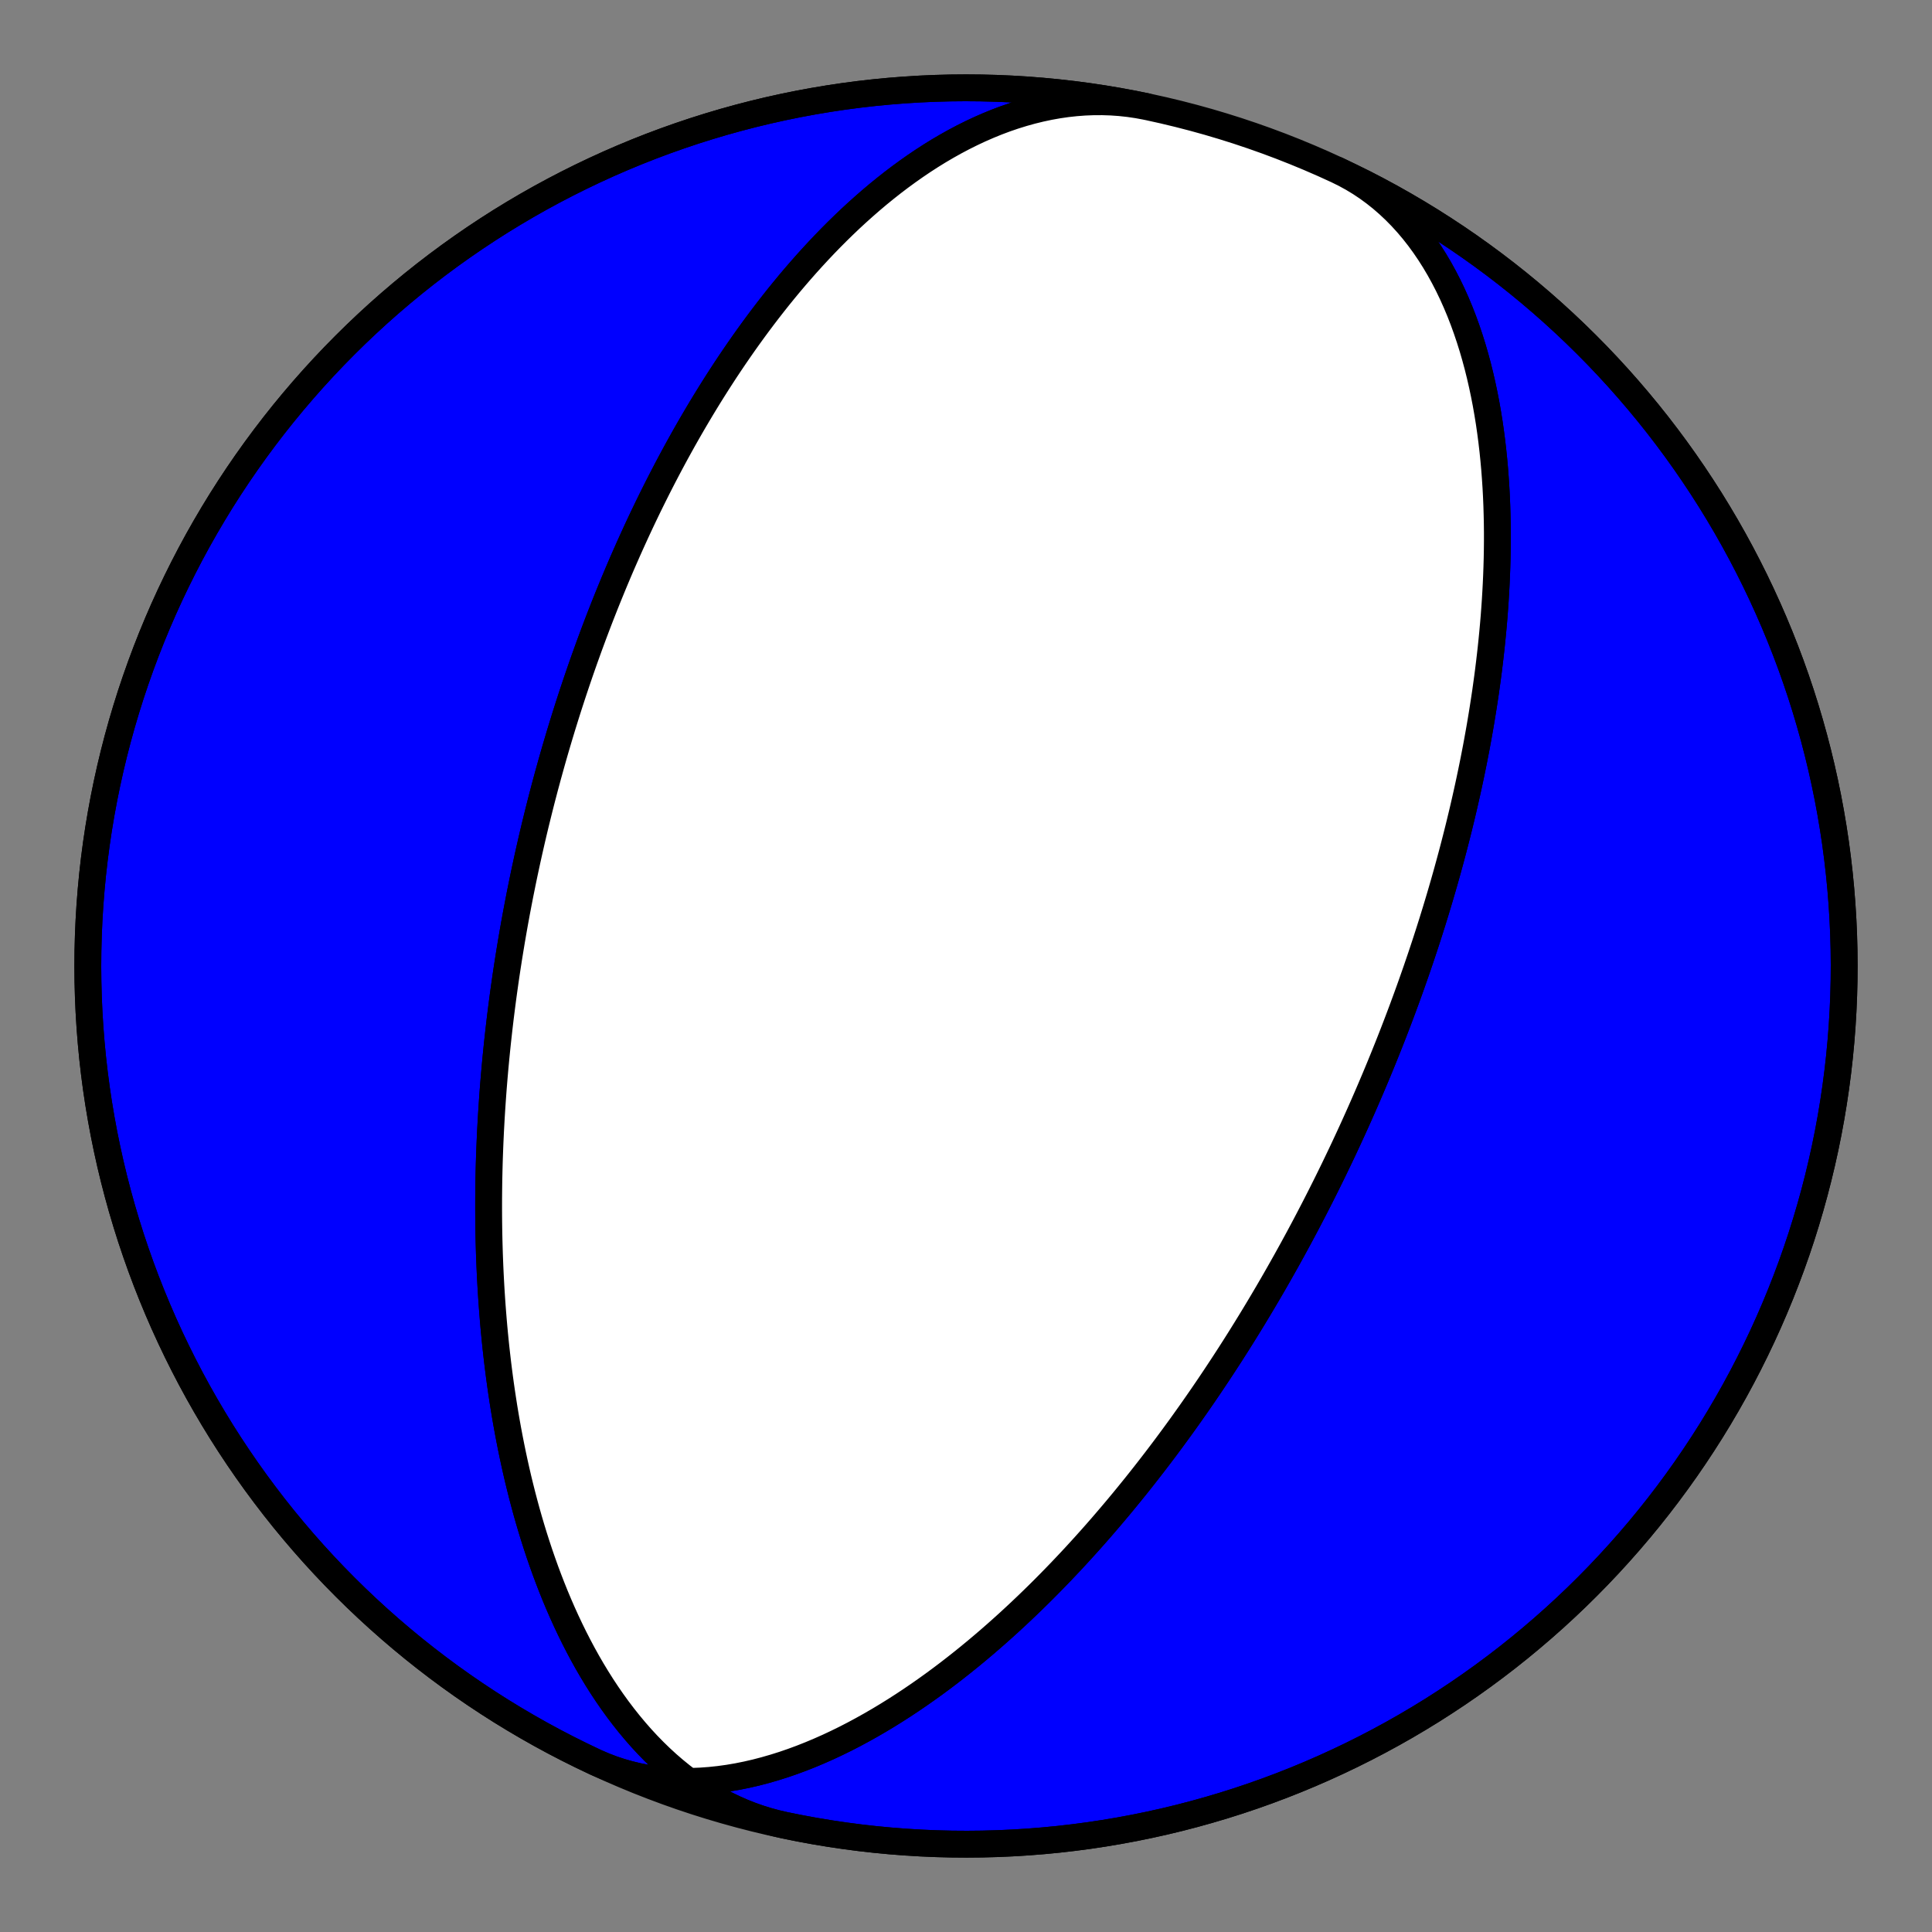 <?xml version="1.0" encoding="utf-8" standalone="no"?>
<!DOCTYPE svg PUBLIC "-//W3C//DTD SVG 1.1//EN"
  "http://www.w3.org/Graphics/SVG/1.1/DTD/svg11.dtd">
<!-- Created with matplotlib (https://matplotlib.org/) -->
<svg height="144pt" version="1.1" viewBox="0 0 144 144" width="144pt" xmlns="http://www.w3.org/2000/svg" xmlns:xlink="http://www.w3.org/1999/xlink">
 <rect x="0" y="0" width="144" height="144" fill="#808080" stroke="none"/>
 <defs>
  <style type="text/css">*{stroke-linecap:butt;stroke-linejoin:round;}</style>
 </defs>
 <g id="figure_1">
  <g id="patch_1">
   <path d="M 0 144 
L 144 144 
L 144 0 
L 0 0 
z
" style="fill:none;"/>
  </g>
  <g id="axes_1">
   <g id="PatchCollection_1">
    <path clip-path="url(#pca36469186)" d="M 99.662 12.678 
L 100.249 12.968 
L 100.824 13.283 
L 101.385 13.623 
L 101.932 13.988 
L 102.464 14.378 
L 102.982 14.79 
L 103.484 15.226 
L 103.971 15.683 
L 104.442 16.162 
L 104.897 16.661 
L 105.335 17.179 
L 105.757 17.716 
L 106.162 18.27 
L 106.55 18.84 
L 106.922 19.426 
L 107.278 20.027 
L 107.616 20.641 
L 107.939 21.267 
L 108.245 21.904 
L 108.535 22.552 
L 108.81 23.209 
L 109.069 23.874 
L 109.312 24.547 
L 109.541 25.226 
L 109.756 25.911 
L 109.956 26.6 
L 110.143 27.293 
L 110.316 27.989 
L 110.476 28.687 
L 110.624 29.387 
L 110.76 30.087 
L 110.883 30.788 
L 110.996 31.488 
L 111.097 32.187 
L 111.188 32.885 
L 111.269 33.581 
L 111.34 34.274 
L 111.402 34.964 
L 111.454 35.65 
L 111.499 36.333 
L 111.535 37.012 
L 111.563 37.686 
L 111.583 38.356 
L 111.597 39.021 
L 111.604 39.681 
L 111.604 40.335 
L 111.598 40.984 
L 111.586 41.627 
L 111.568 42.264 
L 111.545 42.896 
L 111.517 43.521 
L 111.484 44.14 
L 111.447 44.753 
L 111.405 45.36 
L 111.36 45.961 
L 111.31 46.555 
L 111.256 47.144 
L 111.199 47.725 
L 111.139 48.301 
L 111.075 48.87 
L 111.009 49.433 
L 110.94 49.99 
L 110.868 50.541 
L 110.793 51.085 
L 110.717 51.624 
L 110.637 52.156 
L 110.556 52.683 
L 110.473 53.203 
L 110.388 53.718 
L 110.301 54.227 
L 110.212 54.73 
L 110.122 55.228 
L 110.031 55.72 
L 109.937 56.207 
L 109.843 56.689 
L 109.747 57.165 
L 109.65 57.636 
L 109.552 58.102 
L 109.453 58.563 
L 109.353 59.019 
L 109.252 59.47 
L 109.15 59.917 
L 109.048 60.358 
L 108.944 60.796 
L 108.84 61.228 
L 108.735 61.657 
L 108.629 62.081 
L 108.523 62.5 
L 108.416 62.916 
L 108.309 63.327 
L 108.201 63.735 
L 108.092 64.139 
L 107.983 64.538 
L 107.874 64.935 
L 107.764 65.327 
L 107.654 65.716 
L 107.543 66.101 
L 107.432 66.483 
L 107.321 66.862 
L 107.209 67.237 
L 107.097 67.609 
L 106.985 67.978 
L 106.872 68.344 
L 106.76 68.707 
L 106.646 69.067 
L 106.533 69.424 
L 106.419 69.778 
L 106.305 70.13 
L 106.191 70.479 
L 106.076 70.825 
L 105.962 71.169 
L 105.847 71.51 
L 105.731 71.849 
L 105.616 72.186 
L 105.5 72.521 
L 105.384 72.853 
L 105.268 73.183 
L 105.152 73.511 
L 105.035 73.837 
L 104.918 74.16 
L 104.801 74.482 
L 104.683 74.802 
L 104.566 75.121 
L 104.448 75.437 
L 104.329 75.752 
L 104.211 76.065 
L 104.092 76.376 
L 103.973 76.686 
L 103.854 76.995 
L 103.734 77.302 
L 103.614 77.607 
L 103.494 77.911 
L 103.373 78.214 
L 103.252 78.515 
L 103.131 78.816 
L 103.009 79.115 
L 102.887 79.413 
L 102.765 79.709 
L 102.642 80.005 
L 102.519 80.3 
L 102.395 80.594 
L 102.271 80.886 
L 102.147 81.178 
L 102.022 81.469 
L 101.897 81.76 
L 101.771 82.049 
L 101.645 82.338 
L 101.518 82.626 
L 101.391 82.913 
L 101.263 83.2 
L 101.135 83.486 
L 101.006 83.772 
L 100.877 84.057 
L 100.747 84.342 
L 100.616 84.626 
L 100.485 84.91 
L 100.353 85.194 
L 100.221 85.477 
L 100.088 85.76 
L 99.954 86.043 
L 99.819 86.326 
L 99.684 86.608 
L 99.548 86.89 
L 99.412 87.173 
L 99.274 87.455 
L 99.136 87.737 
L 98.997 88.019 
L 98.857 88.302 
L 98.716 88.584 
L 98.574 88.866 
L 98.432 89.149 
L 98.288 89.432 
L 98.144 89.715 
L 97.998 89.999 
L 97.852 90.282 
L 97.704 90.566 
L 97.556 90.851 
L 97.406 91.136 
L 97.256 91.421 
L 97.104 91.707 
L 96.951 91.993 
L 96.797 92.28 
L 96.641 92.568 
L 96.484 92.856 
L 96.327 93.145 
L 96.167 93.434 
L 96.007 93.724 
L 95.845 94.016 
L 95.681 94.307 
L 95.516 94.6 
L 95.35 94.894 
L 95.182 95.188 
L 95.013 95.484 
L 94.842 95.781 
L 94.669 96.078 
L 94.495 96.377 
L 94.318 96.677 
L 94.141 96.978 
L 93.961 97.28 
L 93.78 97.583 
L 93.596 97.888 
L 93.411 98.194 
L 93.224 98.501 
L 93.034 98.81 
L 92.843 99.12 
L 92.649 99.432 
L 92.454 99.745 
L 92.256 100.059 
L 92.055 100.376 
L 91.853 100.693 
L 91.648 101.013 
L 91.44 101.334 
L 91.23 101.657 
L 91.017 101.982 
L 90.802 102.308 
L 90.584 102.636 
L 90.363 102.967 
L 90.14 103.299 
L 89.913 103.633 
L 89.684 103.969 
L 89.451 104.307 
L 89.215 104.647 
L 88.976 104.989 
L 88.734 105.334 
L 88.488 105.68 
L 88.239 106.029 
L 87.987 106.38 
L 87.73 106.733 
L 87.47 107.088 
L 87.206 107.446 
L 86.939 107.806 
L 86.667 108.168 
L 86.391 108.533 
L 86.111 108.9 
L 85.827 109.269 
L 85.538 109.641 
L 85.245 110.015 
L 84.947 110.392 
L 84.645 110.771 
L 84.337 111.152 
L 84.025 111.536 
L 83.708 111.922 
L 83.385 112.311 
L 83.057 112.702 
L 82.724 113.095 
L 82.385 113.491 
L 82.041 113.889 
L 81.691 114.29 
L 81.335 114.692 
L 80.972 115.097 
L 80.604 115.503 
L 80.23 115.912 
L 79.849 116.323 
L 79.461 116.735 
L 79.067 117.15 
L 78.666 117.565 
L 78.258 117.983 
L 77.843 118.402 
L 77.421 118.822 
L 76.991 119.243 
L 76.554 119.665 
L 76.11 120.087 
L 75.658 120.51 
L 75.198 120.934 
L 74.73 121.357 
L 74.255 121.78 
L 73.771 122.203 
L 73.279 122.625 
L 72.779 123.046 
L 72.271 123.465 
L 71.754 123.882 
L 71.229 124.297 
L 70.696 124.71 
L 70.154 125.119 
L 69.604 125.525 
L 69.045 125.926 
L 68.478 126.323 
L 67.903 126.715 
L 67.32 127.101 
L 66.728 127.481 
L 66.128 127.854 
L 65.521 128.219 
L 64.906 128.576 
L 64.283 128.924 
L 63.653 129.263 
L 63.017 129.591 
L 62.373 129.907 
L 61.723 130.212 
L 61.067 130.503 
L 60.406 130.781 
L 59.739 131.045 
L 59.068 131.293 
L 58.393 131.525 
L 57.713 131.739 
L 57.031 131.936 
L 56.346 132.115 
L 55.66 132.273 
L 54.972 132.412 
L 54.284 132.529 
L 53.596 132.624 
L 52.908 132.697 
L 52.223 132.747 
L 51.54 132.773 
L 50.861 132.774 
L 50.186 132.75 
L 49.516 132.701 
L 48.851 132.627 
L 48.194 132.526 
L 47.543 132.399 
L 46.902 132.245 
L 46.269 132.065 
L 45.646 131.858 
L 45.033 131.625 
L 44.432 131.366 
L 44.338 131.322 
L 43.307 130.83 
L 42.284 130.32 
L 41.271 129.793 
L 40.267 129.248 
L 39.273 128.685 
L 38.288 128.105 
L 37.314 127.509 
L 36.351 126.895 
L 35.398 126.264 
L 34.457 125.617 
L 33.527 124.954 
L 32.608 124.274 
L 31.702 123.579 
L 30.808 122.868 
L 29.927 122.141 
L 29.058 121.399 
L 28.202 120.642 
L 27.36 119.87 
L 26.531 119.084 
L 25.717 118.283 
L 24.916 117.469 
L 24.13 116.64 
L 23.358 115.798 
L 22.601 114.942 
L 21.859 114.073 
L 21.132 113.192 
L 20.421 112.298 
L 19.726 111.392 
L 19.046 110.473 
L 18.383 109.543 
L 17.736 108.602 
L 17.105 107.649 
L 16.491 106.686 
L 15.895 105.712 
L 15.315 104.727 
L 14.752 103.733 
L 14.207 102.729 
L 13.68 101.716 
L 13.17 100.693 
L 12.678 99.662 
L 12.204 98.623 
L 11.749 97.575 
L 11.312 96.52 
L 10.893 95.457 
L 10.493 94.387 
L 10.112 93.31 
L 9.749 92.227 
L 9.406 91.137 
L 9.081 90.042 
L 8.776 88.941 
L 8.49 87.835 
L 8.223 86.724 
L 7.976 85.609 
L 7.748 84.489 
L 7.54 83.366 
L 7.351 82.239 
L 7.182 81.11 
L 7.033 79.977 
L 6.904 78.842 
L 6.795 77.705 
L 6.705 76.566 
L 6.635 75.426 
L 6.585 74.284 
L 6.555 73.142 
L 6.545 72 
L 6.555 70.858 
L 6.585 69.716 
L 6.635 68.574 
L 6.705 67.434 
L 6.795 66.295 
L 6.904 65.158 
L 7.033 64.023 
L 7.182 62.89 
L 7.351 61.761 
L 7.54 60.634 
L 7.748 59.511 
L 7.976 58.391 
L 8.223 57.276 
L 8.49 56.165 
L 8.776 55.059 
L 9.081 53.958 
L 9.406 52.863 
L 9.749 51.773 
L 10.112 50.69 
L 10.493 49.613 
L 10.893 48.543 
L 11.312 47.48 
L 11.749 46.425 
L 12.204 45.377 
L 12.678 44.338 
L 13.17 43.307 
L 13.68 42.284 
L 14.207 41.271 
L 14.752 40.267 
L 15.315 39.273 
L 15.895 38.288 
L 16.491 37.314 
L 17.105 36.351 
L 17.736 35.398 
L 18.383 34.457 
L 19.046 33.527 
L 19.726 32.608 
L 20.421 31.702 
L 21.132 30.808 
L 21.859 29.927 
L 22.601 29.058 
L 23.358 28.202 
L 24.13 27.36 
L 24.916 26.531 
L 25.717 25.717 
L 26.531 24.916 
L 27.36 24.13 
L 28.202 23.358 
L 29.058 22.601 
L 29.927 21.859 
L 30.808 21.132 
L 31.702 20.421 
L 32.608 19.726 
L 33.527 19.046 
L 34.457 18.383 
L 35.398 17.736 
L 36.351 17.105 
L 37.314 16.491 
L 38.288 15.895 
L 39.273 15.315 
L 40.267 14.752 
L 41.271 14.207 
L 42.284 13.68 
L 43.307 13.17 
L 44.338 12.678 
L 45.377 12.204 
L 46.425 11.749 
L 47.48 11.312 
L 48.543 10.893 
L 49.613 10.493 
L 50.69 10.112 
L 51.773 9.749 
L 52.863 9.406 
L 53.958 9.081 
L 55.059 8.776 
L 56.165 8.49 
L 57.276 8.223 
L 58.391 7.976 
L 59.511 7.748 
L 60.634 7.54 
L 61.761 7.351 
L 62.89 7.182 
L 64.023 7.033 
L 65.158 6.904 
L 66.295 6.795 
L 67.434 6.705 
L 68.574 6.635 
L 69.716 6.585 
L 70.858 6.555 
L 72 6.545 
L 73.142 6.555 
L 74.284 6.585 
L 75.426 6.635 
L 76.566 6.705 
L 77.705 6.795 
L 78.842 6.904 
L 79.977 7.033 
L 81.11 7.182 
L 82.239 7.351 
L 83.366 7.54 
L 84.489 7.748 
L 85.424 7.937 
L 84.78 7.818 
L 84.132 7.723 
L 83.48 7.652 
L 82.825 7.606 
L 82.167 7.584 
L 81.508 7.586 
L 80.847 7.612 
L 80.186 7.662 
L 79.524 7.734 
L 78.863 7.83 
L 78.203 7.948 
L 77.545 8.088 
L 76.89 8.249 
L 76.237 8.431 
L 75.587 8.633 
L 74.941 8.854 
L 74.3 9.095 
L 73.664 9.354 
L 73.032 9.63 
L 72.407 9.923 
L 71.787 10.232 
L 71.173 10.557 
L 70.567 10.896 
L 69.967 11.248 
L 69.375 11.614 
L 68.789 11.993 
L 68.212 12.383 
L 67.643 12.784 
L 67.081 13.195 
L 66.528 13.615 
L 65.983 14.045 
L 65.446 14.482 
L 64.918 14.928 
L 64.399 15.38 
L 63.888 15.838 
L 63.385 16.302 
L 62.892 16.772 
L 62.406 17.246 
L 61.93 17.724 
L 61.462 18.206 
L 61.002 18.692 
L 60.551 19.18 
L 60.108 19.67 
L 59.674 20.162 
L 59.247 20.656 
L 58.829 21.151 
L 58.419 21.647 
L 58.016 22.144 
L 57.622 22.641 
L 57.235 23.138 
L 56.856 23.634 
L 56.484 24.13 
L 56.119 24.626 
L 55.762 25.12 
L 55.411 25.614 
L 55.068 26.106 
L 54.731 26.596 
L 54.401 27.085 
L 54.077 27.572 
L 53.76 28.058 
L 53.449 28.541 
L 53.144 29.022 
L 52.845 29.501 
L 52.552 29.978 
L 52.265 30.452 
L 51.983 30.924 
L 51.707 31.393 
L 51.436 31.86 
L 51.17 32.324 
L 50.909 32.786 
L 50.654 33.245 
L 50.403 33.701 
L 50.157 34.154 
L 49.916 34.605 
L 49.679 35.053 
L 49.447 35.498 
L 49.219 35.941 
L 48.995 36.38 
L 48.776 36.817 
L 48.56 37.252 
L 48.348 37.683 
L 48.14 38.112 
L 47.936 38.538 
L 47.736 38.961 
L 47.539 39.382 
L 47.346 39.8 
L 47.156 40.216 
L 46.969 40.629 
L 46.786 41.039 
L 46.606 41.447 
L 46.428 41.852 
L 46.254 42.255 
L 46.083 42.655 
L 45.915 43.054 
L 45.749 43.449 
L 45.587 43.843 
L 45.427 44.234 
L 45.269 44.623 
L 45.114 45.009 
L 44.962 45.394 
L 44.812 45.776 
L 44.664 46.156 
L 44.519 46.535 
L 44.376 46.911 
L 44.235 47.285 
L 44.097 47.658 
L 43.96 48.028 
L 43.826 48.397 
L 43.694 48.764 
L 43.563 49.129 
L 43.435 49.492 
L 43.308 49.854 
L 43.184 50.214 
L 43.061 50.573 
L 42.94 50.93 
L 42.821 51.285 
L 42.703 51.639 
L 42.587 51.992 
L 42.473 52.343 
L 42.36 52.693 
L 42.249 53.042 
L 42.14 53.389 
L 42.032 53.735 
L 41.925 54.08 
L 41.82 54.424 
L 41.716 54.767 
L 41.614 55.109 
L 41.513 55.45 
L 41.413 55.79 
L 41.315 56.128 
L 41.218 56.466 
L 41.122 56.804 
L 41.028 57.14 
L 40.935 57.476 
L 40.842 57.81 
L 40.752 58.145 
L 40.662 58.478 
L 40.573 58.811 
L 40.486 59.144 
L 40.399 59.475 
L 40.314 59.807 
L 40.23 60.138 
L 40.147 60.468 
L 40.065 60.799 
L 39.984 61.128 
L 39.903 61.458 
L 39.824 61.787 
L 39.746 62.116 
L 39.669 62.445 
L 39.593 62.774 
L 39.518 63.103 
L 39.443 63.432 
L 39.37 63.76 
L 39.297 64.089 
L 39.226 64.418 
L 39.155 64.747 
L 39.085 65.076 
L 39.016 65.405 
L 38.948 65.734 
L 38.881 66.064 
L 38.814 66.394 
L 38.748 66.724 
L 38.684 67.055 
L 38.62 67.386 
L 38.557 67.718 
L 38.494 68.05 
L 38.433 68.383 
L 38.372 68.716 
L 38.312 69.05 
L 38.253 69.385 
L 38.195 69.72 
L 38.137 70.056 
L 38.081 70.393 
L 38.025 70.731 
L 37.97 71.069 
L 37.915 71.409 
L 37.862 71.749 
L 37.809 72.091 
L 37.757 72.433 
L 37.706 72.777 
L 37.656 73.122 
L 37.607 73.468 
L 37.558 73.815 
L 37.51 74.164 
L 37.463 74.514 
L 37.417 74.865 
L 37.372 75.218 
L 37.327 75.572 
L 37.283 75.928 
L 37.241 76.285 
L 37.199 76.644 
L 37.158 77.004 
L 37.118 77.367 
L 37.078 77.731 
L 37.04 78.097 
L 37.003 78.464 
L 36.966 78.834 
L 36.931 79.206 
L 36.896 79.58 
L 36.863 79.955 
L 36.83 80.333 
L 36.799 80.713 
L 36.768 81.096 
L 36.739 81.48 
L 36.711 81.868 
L 36.684 82.257 
L 36.658 82.649 
L 36.633 83.043 
L 36.609 83.44 
L 36.587 83.84 
L 36.565 84.242 
L 36.546 84.648 
L 36.527 85.056 
L 36.51 85.466 
L 36.494 85.88 
L 36.479 86.297 
L 36.466 86.717 
L 36.455 87.14 
L 36.445 87.566 
L 36.436 87.995 
L 36.43 88.428 
L 36.425 88.864 
L 36.421 89.303 
L 36.42 89.746 
L 36.42 90.193 
L 36.422 90.643 
L 36.426 91.096 
L 36.432 91.554 
L 36.44 92.015 
L 36.45 92.48 
L 36.463 92.949 
L 36.477 93.422 
L 36.495 93.898 
L 36.514 94.379 
L 36.536 94.864 
L 36.561 95.353 
L 36.588 95.847 
L 36.618 96.344 
L 36.651 96.846 
L 36.687 97.352 
L 36.726 97.863 
L 36.768 98.378 
L 36.813 98.897 
L 36.862 99.421 
L 36.914 99.949 
L 36.97 100.482 
L 37.03 101.019 
L 37.093 101.561 
L 37.161 102.107 
L 37.232 102.657 
L 37.308 103.213 
L 37.389 103.772 
L 37.474 104.336 
L 37.563 104.905 
L 37.658 105.478 
L 37.758 106.055 
L 37.863 106.636 
L 37.974 107.222 
L 38.09 107.811 
L 38.212 108.405 
L 38.34 109.002 
L 38.474 109.603 
L 38.614 110.208 
L 38.762 110.816 
L 38.916 111.428 
L 39.077 112.042 
L 39.245 112.659 
L 39.421 113.279 
L 39.605 113.902 
L 39.796 114.526 
L 39.996 115.152 
L 40.204 115.78 
L 40.421 116.409 
L 40.646 117.039 
L 40.881 117.669 
L 41.125 118.299 
L 41.378 118.929 
L 41.642 119.558 
L 41.915 120.185 
L 42.199 120.811 
L 42.493 121.434 
L 42.797 122.054 
L 43.113 122.671 
L 43.439 123.283 
L 43.777 123.891 
L 44.126 124.493 
L 44.487 125.089 
L 44.859 125.678 
L 45.243 126.259 
L 45.639 126.832 
L 46.047 127.396 
L 46.466 127.949 
L 46.898 128.492 
L 47.342 129.024 
L 47.797 129.543 
L 48.265 130.049 
L 48.744 130.54 
L 49.235 131.017 
L 49.738 131.479 
L 50.252 131.923 
L 50.778 132.351 
L 51.314 132.761 
L 51.861 133.152 
L 52.418 133.523 
L 52.986 133.874 
L 53.563 134.205 
L 54.149 134.514 
L 54.745 134.802 
L 55.348 135.067 
L 55.96 135.309 
L 56.579 135.528 
L 57.205 135.723 
L 57.837 135.894 
L 58.474 136.042 
L 58.474 136.042 
L 59.594 136.268 
L 60.718 136.475 
L 61.845 136.662 
L 62.975 136.829 
L 64.107 136.977 
L 65.243 137.105 
L 66.38 137.213 
L 67.519 137.301 
L 68.659 137.369 
L 69.801 137.418 
L 70.943 137.446 
L 72.085 137.454 
L 73.227 137.443 
L 74.369 137.412 
L 75.51 137.36 
L 76.651 137.289 
L 77.789 137.198 
L 78.926 137.087 
L 80.061 136.956 
L 81.194 136.806 
L 82.323 136.635 
L 83.45 136.445 
L 84.573 136.236 
L 85.692 136.006 
L 86.807 135.758 
L 87.917 135.49 
L 89.023 135.202 
L 90.123 134.895 
L 91.218 134.57 
L 92.307 134.225 
L 93.39 133.861 
L 94.467 133.478 
L 95.536 133.077 
L 96.598 132.657 
L 97.653 132.218 
L 98.7 131.761 
L 99.739 131.286 
L 100.77 130.793 
L 101.791 130.282 
L 102.804 129.753 
L 103.807 129.207 
L 104.801 128.643 
L 105.784 128.062 
L 106.758 127.464 
L 107.72 126.848 
L 108.672 126.217 
L 109.613 125.568 
L 110.542 124.904 
L 111.459 124.223 
L 112.365 123.527 
L 113.258 122.814 
L 114.138 122.086 
L 115.006 121.343 
L 115.861 120.585 
L 116.702 119.812 
L 117.53 119.025 
L 118.343 118.223 
L 119.143 117.407 
L 119.928 116.578 
L 120.699 115.734 
L 121.455 114.878 
L 122.196 114.008 
L 122.921 113.126 
L 123.631 112.231 
L 124.325 111.324 
L 125.004 110.404 
L 125.666 109.474 
L 126.312 108.531 
L 126.941 107.578 
L 127.554 106.614 
L 128.149 105.639 
L 128.728 104.654 
L 129.289 103.659 
L 129.833 102.654 
L 130.359 101.64 
L 130.867 100.617 
L 131.358 99.585 
L 131.83 98.545 
L 132.284 97.497 
L 132.72 96.441 
L 133.137 95.377 
L 133.536 94.307 
L 133.916 93.23 
L 134.277 92.146 
L 134.619 91.056 
L 134.942 89.96 
L 135.246 88.859 
L 135.531 87.752 
L 135.796 86.641 
L 136.042 85.526 
L 136.268 84.406 
L 136.475 83.282 
L 136.662 82.155 
L 136.829 81.025 
L 136.977 79.893 
L 137.105 78.757 
L 137.213 77.62 
L 137.301 76.481 
L 137.369 75.341 
L 137.418 74.199 
L 137.446 73.057 
L 137.454 71.915 
L 137.443 70.773 
L 137.412 69.631 
L 137.36 68.49 
L 137.289 67.349 
L 137.198 66.211 
L 137.087 65.074 
L 136.956 63.939 
L 136.806 62.806 
L 136.635 61.677 
L 136.445 60.55 
L 136.236 59.427 
L 136.006 58.308 
L 135.758 57.193 
L 135.49 56.083 
L 135.202 54.977 
L 134.895 53.877 
L 134.57 52.782 
L 134.225 51.693 
L 133.861 50.61 
L 133.478 49.533 
L 133.077 48.464 
L 132.657 47.402 
L 132.218 46.347 
L 131.761 45.3 
L 131.286 44.261 
L 130.793 43.23 
L 130.282 42.209 
L 129.753 41.196 
L 129.207 40.193 
L 128.643 39.199 
L 128.062 38.216 
L 127.464 37.242 
L 126.848 36.28 
L 126.217 35.328 
L 125.568 34.387 
L 124.904 33.458 
L 124.223 32.541 
L 123.527 31.635 
L 122.814 30.742 
L 122.086 29.862 
L 121.343 28.994 
L 120.585 28.139 
L 119.812 27.298 
L 119.025 26.47 
L 118.223 25.657 
L 117.407 24.857 
L 116.578 24.072 
L 115.734 23.301 
L 114.878 22.545 
L 114.008 21.804 
L 113.126 21.079 
L 112.231 20.369 
L 111.324 19.675 
L 110.404 18.996 
L 109.474 18.334 
L 108.531 17.688 
L 107.578 17.059 
L 106.614 16.446 
L 105.639 15.851 
L 104.654 15.272 
L 103.659 14.711 
L 102.654 14.167 
L 101.64 13.641 
z
" style="fill:#0000ff;stroke:#000000;stroke-width:2;"/>
    <path clip-path="url(#pca36469186)" d="M 99.662 12.678 
L 100.249 12.968 
L 100.824 13.283 
L 101.385 13.623 
L 101.932 13.988 
L 102.464 14.378 
L 102.982 14.79 
L 103.484 15.226 
L 103.971 15.683 
L 104.442 16.162 
L 104.897 16.661 
L 105.335 17.179 
L 105.757 17.716 
L 106.162 18.27 
L 106.55 18.84 
L 106.922 19.426 
L 107.278 20.027 
L 107.616 20.641 
L 107.939 21.267 
L 108.245 21.904 
L 108.535 22.552 
L 108.81 23.209 
L 109.069 23.874 
L 109.312 24.547 
L 109.541 25.226 
L 109.756 25.911 
L 109.956 26.6 
L 110.143 27.293 
L 110.316 27.989 
L 110.476 28.687 
L 110.624 29.387 
L 110.76 30.087 
L 110.883 30.788 
L 110.996 31.488 
L 111.097 32.187 
L 111.188 32.885 
L 111.269 33.581 
L 111.34 34.274 
L 111.402 34.964 
L 111.454 35.65 
L 111.499 36.333 
L 111.535 37.012 
L 111.563 37.686 
L 111.583 38.356 
L 111.597 39.021 
L 111.604 39.681 
L 111.604 40.335 
L 111.598 40.984 
L 111.586 41.627 
L 111.568 42.264 
L 111.545 42.896 
L 111.517 43.521 
L 111.484 44.14 
L 111.447 44.753 
L 111.405 45.36 
L 111.36 45.961 
L 111.31 46.555 
L 111.256 47.144 
L 111.199 47.725 
L 111.139 48.301 
L 111.075 48.87 
L 111.009 49.433 
L 110.94 49.99 
L 110.868 50.541 
L 110.793 51.085 
L 110.717 51.624 
L 110.637 52.156 
L 110.556 52.683 
L 110.473 53.203 
L 110.388 53.718 
L 110.301 54.227 
L 110.212 54.73 
L 110.122 55.228 
L 110.031 55.72 
L 109.937 56.207 
L 109.843 56.689 
L 109.747 57.165 
L 109.65 57.636 
L 109.552 58.102 
L 109.453 58.563 
L 109.353 59.019 
L 109.252 59.47 
L 109.15 59.917 
L 109.048 60.358 
L 108.944 60.796 
L 108.84 61.228 
L 108.735 61.657 
L 108.629 62.081 
L 108.523 62.5 
L 108.416 62.916 
L 108.309 63.327 
L 108.201 63.735 
L 108.092 64.139 
L 107.983 64.538 
L 107.874 64.935 
L 107.764 65.327 
L 107.654 65.716 
L 107.543 66.101 
L 107.432 66.483 
L 107.321 66.862 
L 107.209 67.237 
L 107.097 67.609 
L 106.985 67.978 
L 106.872 68.344 
L 106.76 68.707 
L 106.646 69.067 
L 106.533 69.424 
L 106.419 69.778 
L 106.305 70.13 
L 106.191 70.479 
L 106.076 70.825 
L 105.962 71.169 
L 105.847 71.51 
L 105.731 71.849 
L 105.616 72.186 
L 105.5 72.521 
L 105.384 72.853 
L 105.268 73.183 
L 105.152 73.511 
L 105.035 73.837 
L 104.918 74.16 
L 104.801 74.482 
L 104.683 74.802 
L 104.566 75.121 
L 104.448 75.437 
L 104.329 75.752 
L 104.211 76.065 
L 104.092 76.376 
L 103.973 76.686 
L 103.854 76.995 
L 103.734 77.302 
L 103.614 77.607 
L 103.494 77.911 
L 103.373 78.214 
L 103.252 78.515 
L 103.131 78.816 
L 103.009 79.115 
L 102.887 79.413 
L 102.765 79.709 
L 102.642 80.005 
L 102.519 80.3 
L 102.395 80.594 
L 102.271 80.886 
L 102.147 81.178 
L 102.022 81.469 
L 101.897 81.76 
L 101.771 82.049 
L 101.645 82.338 
L 101.518 82.626 
L 101.391 82.913 
L 101.263 83.2 
L 101.135 83.486 
L 101.006 83.772 
L 100.877 84.057 
L 100.747 84.342 
L 100.616 84.626 
L 100.485 84.91 
L 100.353 85.194 
L 100.221 85.477 
L 100.088 85.76 
L 99.954 86.043 
L 99.819 86.326 
L 99.684 86.608 
L 99.548 86.89 
L 99.412 87.173 
L 99.274 87.455 
L 99.136 87.737 
L 98.997 88.019 
L 98.857 88.302 
L 98.716 88.584 
L 98.574 88.866 
L 98.432 89.149 
L 98.288 89.432 
L 98.144 89.715 
L 97.998 89.999 
L 97.852 90.282 
L 97.704 90.566 
L 97.556 90.851 
L 97.406 91.136 
L 97.256 91.421 
L 97.104 91.707 
L 96.951 91.993 
L 96.797 92.28 
L 96.641 92.568 
L 96.484 92.856 
L 96.327 93.145 
L 96.167 93.434 
L 96.007 93.724 
L 95.845 94.016 
L 95.681 94.307 
L 95.516 94.6 
L 95.35 94.894 
L 95.182 95.188 
L 95.013 95.484 
L 94.842 95.781 
L 94.669 96.078 
L 94.495 96.377 
L 94.318 96.677 
L 94.141 96.978 
L 93.961 97.28 
L 93.78 97.583 
L 93.596 97.888 
L 93.411 98.194 
L 93.224 98.501 
L 93.034 98.81 
L 92.843 99.12 
L 92.649 99.432 
L 92.454 99.745 
L 92.256 100.059 
L 92.055 100.376 
L 91.853 100.693 
L 91.648 101.013 
L 91.44 101.334 
L 91.23 101.657 
L 91.017 101.982 
L 90.802 102.308 
L 90.584 102.636 
L 90.363 102.967 
L 90.14 103.299 
L 89.913 103.633 
L 89.684 103.969 
L 89.451 104.307 
L 89.215 104.647 
L 88.976 104.989 
L 88.734 105.334 
L 88.488 105.68 
L 88.239 106.029 
L 87.987 106.38 
L 87.73 106.733 
L 87.47 107.088 
L 87.206 107.446 
L 86.939 107.806 
L 86.667 108.168 
L 86.391 108.533 
L 86.111 108.9 
L 85.827 109.269 
L 85.538 109.641 
L 85.245 110.015 
L 84.947 110.392 
L 84.645 110.771 
L 84.337 111.152 
L 84.025 111.536 
L 83.708 111.922 
L 83.385 112.311 
L 83.057 112.702 
L 82.724 113.095 
L 82.385 113.491 
L 82.041 113.889 
L 81.691 114.29 
L 81.335 114.692 
L 80.972 115.097 
L 80.604 115.503 
L 80.23 115.912 
L 79.849 116.323 
L 79.461 116.735 
L 79.067 117.15 
L 78.666 117.565 
L 78.258 117.983 
L 77.843 118.402 
L 77.421 118.822 
L 76.991 119.243 
L 76.554 119.665 
L 76.11 120.087 
L 75.658 120.51 
L 75.198 120.934 
L 74.73 121.357 
L 74.255 121.78 
L 73.771 122.203 
L 73.279 122.625 
L 72.779 123.046 
L 72.271 123.465 
L 71.754 123.882 
L 71.229 124.297 
L 70.696 124.71 
L 70.154 125.119 
L 69.604 125.525 
L 69.045 125.926 
L 68.478 126.323 
L 67.903 126.715 
L 67.32 127.101 
L 66.728 127.481 
L 66.128 127.854 
L 65.521 128.219 
L 64.906 128.576 
L 64.283 128.924 
L 63.653 129.263 
L 63.017 129.591 
L 62.373 129.907 
L 61.723 130.212 
L 61.067 130.503 
L 60.406 130.781 
L 59.739 131.045 
L 59.068 131.293 
L 58.393 131.525 
L 57.713 131.739 
L 57.031 131.936 
L 56.346 132.115 
L 55.66 132.273 
L 54.972 132.412 
L 54.284 132.529 
L 53.596 132.624 
L 52.908 132.697 
L 52.223 132.747 
L 51.54 132.773 
L 50.861 132.774 
L 50.186 132.75 
L 49.516 132.701 
L 48.851 132.627 
L 48.194 132.526 
L 47.543 132.399 
L 46.902 132.245 
L 46.269 132.065 
L 45.646 131.858 
L 45.033 131.625 
L 44.432 131.366 
L 44.338 131.322 
L 43.307 130.83 
L 42.284 130.32 
L 41.271 129.793 
L 40.267 129.248 
L 39.273 128.685 
L 38.288 128.105 
L 37.314 127.509 
L 36.351 126.895 
L 35.398 126.264 
L 34.457 125.617 
L 33.527 124.954 
L 32.608 124.274 
L 31.702 123.579 
L 30.808 122.868 
L 29.927 122.141 
L 29.058 121.399 
L 28.202 120.642 
L 27.36 119.87 
L 26.531 119.084 
L 25.717 118.283 
L 24.916 117.469 
L 24.13 116.64 
L 23.358 115.798 
L 22.601 114.942 
L 21.859 114.073 
L 21.132 113.192 
L 20.421 112.298 
L 19.726 111.392 
L 19.046 110.473 
L 18.383 109.543 
L 17.736 108.602 
L 17.105 107.649 
L 16.491 106.686 
L 15.895 105.712 
L 15.315 104.727 
L 14.752 103.733 
L 14.207 102.729 
L 13.68 101.716 
L 13.17 100.693 
L 12.678 99.662 
L 12.204 98.623 
L 11.749 97.575 
L 11.312 96.52 
L 10.893 95.457 
L 10.493 94.387 
L 10.112 93.31 
L 9.749 92.227 
L 9.406 91.137 
L 9.081 90.042 
L 8.776 88.941 
L 8.49 87.835 
L 8.223 86.724 
L 7.976 85.609 
L 7.748 84.489 
L 7.54 83.366 
L 7.351 82.239 
L 7.182 81.11 
L 7.033 79.977 
L 6.904 78.842 
L 6.795 77.705 
L 6.705 76.566 
L 6.635 75.426 
L 6.585 74.284 
L 6.555 73.142 
L 6.545 72 
L 6.555 70.858 
L 6.585 69.716 
L 6.635 68.574 
L 6.705 67.434 
L 6.795 66.295 
L 6.904 65.158 
L 7.033 64.023 
L 7.182 62.89 
L 7.351 61.761 
L 7.54 60.634 
L 7.748 59.511 
L 7.976 58.391 
L 8.223 57.276 
L 8.49 56.165 
L 8.776 55.059 
L 9.081 53.958 
L 9.406 52.863 
L 9.749 51.773 
L 10.112 50.69 
L 10.493 49.613 
L 10.893 48.543 
L 11.312 47.48 
L 11.749 46.425 
L 12.204 45.377 
L 12.678 44.338 
L 13.17 43.307 
L 13.68 42.284 
L 14.207 41.271 
L 14.752 40.267 
L 15.315 39.273 
L 15.895 38.288 
L 16.491 37.314 
L 17.105 36.351 
L 17.736 35.398 
L 18.383 34.457 
L 19.046 33.527 
L 19.726 32.608 
L 20.421 31.702 
L 21.132 30.808 
L 21.859 29.927 
L 22.601 29.058 
L 23.358 28.202 
L 24.13 27.36 
L 24.916 26.531 
L 25.717 25.717 
L 26.531 24.916 
L 27.36 24.13 
L 28.202 23.358 
L 29.058 22.601 
L 29.927 21.859 
L 30.808 21.132 
L 31.702 20.421 
L 32.608 19.726 
L 33.527 19.046 
L 34.457 18.383 
L 35.398 17.736 
L 36.351 17.105 
L 37.314 16.491 
L 38.288 15.895 
L 39.273 15.315 
L 40.267 14.752 
L 41.271 14.207 
L 42.284 13.68 
L 43.307 13.17 
L 44.338 12.678 
L 45.377 12.204 
L 46.425 11.749 
L 47.48 11.312 
L 48.543 10.893 
L 49.613 10.493 
L 50.69 10.112 
L 51.773 9.749 
L 52.863 9.406 
L 53.958 9.081 
L 55.059 8.776 
L 56.165 8.49 
L 57.276 8.223 
L 58.391 7.976 
L 59.511 7.748 
L 60.634 7.54 
L 61.761 7.351 
L 62.89 7.182 
L 64.023 7.033 
L 65.158 6.904 
L 66.295 6.795 
L 67.434 6.705 
L 68.574 6.635 
L 69.716 6.585 
L 70.858 6.555 
L 72 6.545 
L 73.142 6.555 
L 74.284 6.585 
L 75.426 6.635 
L 76.566 6.705 
L 77.705 6.795 
L 78.842 6.904 
L 79.977 7.033 
L 81.11 7.182 
L 82.239 7.351 
L 83.366 7.54 
L 84.489 7.748 
L 85.609 7.976 
L 86.724 8.223 
L 87.835 8.49 
L 88.941 8.776 
L 90.042 9.081 
L 91.137 9.406 
L 92.227 9.749 
L 93.31 10.112 
L 94.387 10.493 
L 95.457 10.893 
L 96.52 11.312 
L 97.575 11.749 
L 98.623 12.204 
L 99.662 12.678 
L 100.693 13.17 
L 101.716 13.68 
L 102.729 14.207 
L 103.733 14.752 
L 104.727 15.315 
L 105.712 15.895 
L 106.686 16.491 
L 107.649 17.105 
L 108.602 17.736 
L 109.543 18.383 
L 110.473 19.046 
L 111.392 19.726 
L 112.298 20.421 
L 113.192 21.132 
L 114.073 21.859 
L 114.942 22.601 
L 115.798 23.358 
L 116.64 24.13 
L 117.469 24.916 
L 118.283 25.717 
L 119.084 26.531 
L 119.87 27.36 
L 120.642 28.202 
L 121.399 29.058 
L 122.141 29.927 
L 122.868 30.808 
L 123.579 31.702 
L 124.274 32.608 
L 124.954 33.527 
L 125.617 34.457 
L 126.264 35.398 
L 126.895 36.351 
L 127.509 37.314 
L 128.105 38.288 
L 128.685 39.273 
L 129.248 40.267 
L 129.793 41.271 
L 130.32 42.284 
L 130.83 43.307 
L 131.322 44.338 
L 131.796 45.377 
L 132.251 46.425 
L 132.688 47.48 
L 133.107 48.543 
L 133.507 49.613 
L 133.888 50.69 
L 134.251 51.773 
L 134.594 52.863 
L 134.919 53.958 
L 135.224 55.059 
L 135.51 56.165 
L 135.777 57.276 
L 136.024 58.391 
L 136.252 59.511 
L 136.46 60.634 
L 136.649 61.761 
L 136.818 62.89 
L 136.967 64.023 
L 137.096 65.158 
L 137.205 66.295 
L 137.295 67.434 
L 137.365 68.574 
L 137.415 69.716 
L 137.445 70.858 
L 137.455 72 
L 137.445 73.142 
L 137.415 74.284 
L 137.365 75.426 
L 137.295 76.566 
L 137.205 77.705 
L 137.096 78.842 
L 136.967 79.977 
L 136.818 81.11 
L 136.649 82.239 
L 136.46 83.366 
L 136.252 84.489 
L 136.024 85.609 
L 135.777 86.724 
L 135.51 87.835 
L 135.224 88.941 
L 134.919 90.042 
L 134.594 91.137 
L 134.251 92.227 
L 133.888 93.31 
L 133.507 94.387 
L 133.107 95.457 
L 132.688 96.52 
L 132.251 97.575 
L 131.796 98.623 
L 131.322 99.662 
L 130.83 100.693 
L 130.32 101.716 
L 129.793 102.729 
L 129.248 103.733 
L 128.685 104.727 
L 128.105 105.712 
L 127.509 106.686 
L 126.895 107.649 
L 126.264 108.602 
L 125.617 109.543 
L 124.954 110.473 
L 124.274 111.392 
L 123.579 112.298 
L 122.868 113.192 
L 122.141 114.073 
L 121.399 114.942 
L 120.642 115.798 
L 119.87 116.64 
L 119.084 117.469 
L 118.283 118.283 
L 117.469 119.084 
L 116.64 119.87 
L 115.798 120.642 
L 114.942 121.399 
L 114.073 122.141 
L 113.192 122.868 
L 112.298 123.579 
L 111.392 124.274 
L 110.473 124.954 
L 109.543 125.617 
L 108.602 126.264 
L 107.649 126.895 
L 106.686 127.509 
L 105.712 128.105 
L 104.727 128.685 
L 103.733 129.248 
L 102.729 129.793 
L 101.716 130.32 
L 100.693 130.83 
L 99.662 131.322 
L 98.623 131.796 
L 97.575 132.251 
L 96.52 132.688 
L 95.457 133.107 
L 94.387 133.507 
L 93.31 133.888 
L 92.227 134.251 
L 91.137 134.594 
L 90.042 134.919 
L 88.941 135.224 
L 87.835 135.51 
L 86.724 135.777 
L 85.609 136.024 
L 84.489 136.252 
L 83.366 136.46 
L 82.239 136.649 
L 81.11 136.818 
L 79.977 136.967 
L 78.842 137.096 
L 77.705 137.205 
L 76.566 137.295 
L 75.426 137.365 
L 74.284 137.415 
L 73.142 137.445 
L 72 137.455 
L 70.858 137.445 
L 69.716 137.415 
L 68.574 137.365 
L 67.434 137.295 
L 66.295 137.205 
L 65.158 137.096 
L 64.023 136.967 
L 62.89 136.818 
L 61.761 136.649 
L 60.634 136.46 
L 59.511 136.252 
L 58.474 136.042 
L 57.837 135.894 
L 57.205 135.723 
L 56.579 135.528 
L 55.96 135.309 
L 55.348 135.067 
L 54.745 134.802 
L 54.149 134.514 
L 53.563 134.205 
L 52.986 133.874 
L 52.418 133.523 
L 51.861 133.152 
L 51.314 132.761 
L 50.778 132.351 
L 50.252 131.923 
L 49.738 131.479 
L 49.235 131.017 
L 48.744 130.54 
L 48.265 130.049 
L 47.797 129.543 
L 47.342 129.024 
L 46.898 128.492 
L 46.466 127.949 
L 46.047 127.396 
L 45.639 126.832 
L 45.243 126.259 
L 44.859 125.678 
L 44.487 125.089 
L 44.126 124.493 
L 43.777 123.891 
L 43.439 123.283 
L 43.113 122.671 
L 42.797 122.054 
L 42.493 121.434 
L 42.199 120.811 
L 41.915 120.185 
L 41.642 119.558 
L 41.378 118.929 
L 41.125 118.299 
L 40.881 117.669 
L 40.646 117.039 
L 40.421 116.409 
L 40.204 115.78 
L 39.996 115.152 
L 39.796 114.526 
L 39.605 113.902 
L 39.421 113.279 
L 39.245 112.659 
L 39.077 112.042 
L 38.916 111.428 
L 38.762 110.816 
L 38.614 110.208 
L 38.474 109.603 
L 38.34 109.002 
L 38.212 108.405 
L 38.09 107.811 
L 37.974 107.222 
L 37.863 106.636 
L 37.758 106.055 
L 37.658 105.478 
L 37.563 104.905 
L 37.474 104.336 
L 37.389 103.772 
L 37.308 103.213 
L 37.232 102.657 
L 37.161 102.107 
L 37.093 101.561 
L 37.03 101.019 
L 36.97 100.482 
L 36.914 99.949 
L 36.862 99.421 
L 36.813 98.897 
L 36.768 98.378 
L 36.726 97.863 
L 36.687 97.352 
L 36.651 96.846 
L 36.618 96.344 
L 36.588 95.847 
L 36.561 95.353 
L 36.536 94.864 
L 36.514 94.379 
L 36.495 93.898 
L 36.477 93.422 
L 36.463 92.949 
L 36.45 92.48 
L 36.44 92.015 
L 36.432 91.554 
L 36.426 91.096 
L 36.422 90.643 
L 36.42 90.193 
L 36.42 89.746 
L 36.421 89.303 
L 36.425 88.864 
L 36.43 88.428 
L 36.436 87.995 
L 36.445 87.566 
L 36.455 87.14 
L 36.466 86.717 
L 36.479 86.297 
L 36.494 85.88 
L 36.51 85.466 
L 36.527 85.056 
L 36.546 84.648 
L 36.565 84.242 
L 36.587 83.84 
L 36.609 83.44 
L 36.633 83.043 
L 36.658 82.649 
L 36.684 82.257 
L 36.711 81.868 
L 36.739 81.48 
L 36.768 81.096 
L 36.799 80.713 
L 36.83 80.333 
L 36.863 79.955 
L 36.896 79.58 
L 36.931 79.206 
L 36.966 78.834 
L 37.003 78.464 
L 37.04 78.097 
L 37.078 77.731 
L 37.118 77.367 
L 37.158 77.004 
L 37.199 76.644 
L 37.241 76.285 
L 37.283 75.928 
L 37.327 75.572 
L 37.372 75.218 
L 37.417 74.865 
L 37.463 74.514 
L 37.51 74.164 
L 37.558 73.815 
L 37.607 73.468 
L 37.656 73.122 
L 37.706 72.777 
L 37.757 72.433 
L 37.809 72.091 
L 37.862 71.749 
L 37.915 71.409 
L 37.97 71.069 
L 38.025 70.731 
L 38.081 70.393 
L 38.137 70.056 
L 38.195 69.72 
L 38.253 69.385 
L 38.312 69.05 
L 38.372 68.716 
L 38.433 68.383 
L 38.494 68.05 
L 38.557 67.718 
L 38.62 67.386 
L 38.684 67.055 
L 38.748 66.724 
L 38.814 66.394 
L 38.881 66.064 
L 38.948 65.734 
L 39.016 65.405 
L 39.085 65.076 
L 39.155 64.747 
L 39.226 64.418 
L 39.297 64.089 
L 39.37 63.76 
L 39.443 63.432 
L 39.518 63.103 
L 39.593 62.774 
L 39.669 62.445 
L 39.746 62.116 
L 39.824 61.787 
L 39.903 61.458 
L 39.984 61.128 
L 40.065 60.799 
L 40.147 60.468 
L 40.23 60.138 
L 40.314 59.807 
L 40.399 59.475 
L 40.486 59.144 
L 40.573 58.811 
L 40.662 58.478 
L 40.752 58.145 
L 40.842 57.81 
L 40.935 57.476 
L 41.028 57.14 
L 41.122 56.804 
L 41.218 56.466 
L 41.315 56.128 
L 41.413 55.79 
L 41.513 55.45 
L 41.614 55.109 
L 41.716 54.767 
L 41.82 54.424 
L 41.925 54.08 
L 42.032 53.735 
L 42.14 53.389 
L 42.249 53.042 
L 42.36 52.693 
L 42.473 52.343 
L 42.587 51.992 
L 42.703 51.639 
L 42.821 51.285 
L 42.94 50.93 
L 43.061 50.573 
L 43.184 50.214 
L 43.308 49.854 
L 43.435 49.492 
L 43.563 49.129 
L 43.694 48.764 
L 43.826 48.397 
L 43.96 48.028 
L 44.097 47.658 
L 44.235 47.285 
L 44.376 46.911 
L 44.519 46.535 
L 44.664 46.156 
L 44.812 45.776 
L 44.962 45.394 
L 45.114 45.009 
L 45.269 44.623 
L 45.427 44.234 
L 45.587 43.843 
L 45.749 43.449 
L 45.915 43.054 
L 46.083 42.655 
L 46.254 42.255 
L 46.428 41.852 
L 46.606 41.447 
L 46.786 41.039 
L 46.969 40.629 
L 47.156 40.216 
L 47.346 39.8 
L 47.539 39.382 
L 47.736 38.961 
L 47.936 38.538 
L 48.14 38.112 
L 48.348 37.683 
L 48.56 37.252 
L 48.776 36.817 
L 48.995 36.38 
L 49.219 35.941 
L 49.447 35.498 
L 49.679 35.053 
L 49.916 34.605 
L 50.157 34.154 
L 50.403 33.701 
L 50.654 33.245 
L 50.909 32.786 
L 51.17 32.324 
L 51.436 31.86 
L 51.707 31.393 
L 51.983 30.924 
L 52.265 30.452 
L 52.552 29.978 
L 52.845 29.501 
L 53.144 29.022 
L 53.449 28.541 
L 53.76 28.058 
L 54.077 27.572 
L 54.401 27.085 
L 54.731 26.596 
L 55.068 26.106 
L 55.411 25.614 
L 55.762 25.12 
L 56.119 24.626 
L 56.484 24.13 
L 56.856 23.634 
L 57.235 23.138 
L 57.622 22.641 
L 58.016 22.144 
L 58.419 21.647 
L 58.829 21.151 
L 59.247 20.656 
L 59.674 20.162 
L 60.108 19.67 
L 60.551 19.18 
L 61.002 18.692 
L 61.462 18.206 
L 61.93 17.724 
L 62.406 17.246 
L 62.892 16.772 
L 63.385 16.302 
L 63.888 15.838 
L 64.399 15.38 
L 64.918 14.928 
L 65.446 14.482 
L 65.983 14.045 
L 66.528 13.615 
L 67.081 13.195 
L 67.643 12.784 
L 68.212 12.383 
L 68.789 11.993 
L 69.375 11.614 
L 69.967 11.248 
L 70.567 10.896 
L 71.173 10.557 
L 71.787 10.232 
L 72.407 9.923 
L 73.032 9.63 
L 73.664 9.354 
L 74.3 9.095 
L 74.941 8.854 
L 75.587 8.633 
L 76.237 8.431 
L 76.89 8.249 
L 77.545 8.088 
L 78.203 7.948 
L 78.863 7.83 
L 79.524 7.734 
L 80.186 7.662 
L 80.847 7.612 
L 81.508 7.586 
L 82.167 7.584 
L 82.825 7.606 
L 83.48 7.652 
L 84.132 7.723 
L 84.78 7.818 
L 85.424 7.937 
L 85.526 7.958 
L 84.406 7.732 
L 83.282 7.525 
L 82.155 7.338 
L 81.025 7.171 
L 79.893 7.023 
L 78.757 6.895 
L 77.62 6.787 
L 76.481 6.699 
L 75.341 6.631 
L 74.199 6.582 
L 73.057 6.554 
L 71.915 6.546 
L 70.773 6.557 
L 69.631 6.588 
L 68.49 6.64 
L 67.349 6.711 
L 66.211 6.802 
L 65.074 6.913 
L 63.939 7.044 
L 62.806 7.194 
L 61.677 7.365 
L 60.55 7.555 
L 59.427 7.764 
L 58.308 7.994 
L 57.193 8.242 
L 56.083 8.51 
L 54.977 8.798 
L 53.877 9.105 
L 52.782 9.43 
L 51.693 9.775 
L 50.61 10.139 
L 49.533 10.522 
L 48.464 10.923 
L 47.402 11.343 
L 46.347 11.782 
L 45.3 12.239 
L 44.261 12.714 
L 43.23 13.207 
L 42.209 13.718 
L 41.196 14.247 
L 40.193 14.793 
L 39.199 15.357 
L 38.216 15.938 
L 37.242 16.536 
L 36.28 17.152 
L 35.328 17.783 
L 34.387 18.432 
L 33.458 19.096 
L 32.541 19.777 
L 31.635 20.473 
L 30.742 21.186 
L 29.862 21.914 
L 28.994 22.657 
L 28.139 23.415 
L 27.298 24.188 
L 26.47 24.975 
L 25.657 25.777 
L 24.857 26.593 
L 24.072 27.422 
L 23.301 28.266 
L 22.545 29.122 
L 21.804 29.992 
L 21.079 30.874 
L 20.369 31.769 
L 19.675 32.676 
L 18.996 33.596 
L 18.334 34.526 
L 17.688 35.469 
L 17.059 36.422 
L 16.446 37.386 
L 15.851 38.361 
L 15.272 39.346 
L 14.711 40.341 
L 14.167 41.346 
L 13.641 42.36 
L 13.133 43.383 
L 12.642 44.415 
L 12.17 45.455 
L 11.716 46.503 
L 11.28 47.559 
L 10.863 48.623 
L 10.464 49.693 
L 10.084 50.77 
L 9.723 51.854 
L 9.381 52.944 
L 9.058 54.04 
L 8.754 55.141 
L 8.469 56.248 
L 8.204 57.359 
L 7.958 58.474 
L 7.732 59.594 
L 7.525 60.718 
L 7.338 61.845 
L 7.171 62.975 
L 7.023 64.107 
L 6.895 65.243 
L 6.787 66.38 
L 6.699 67.519 
L 6.631 68.659 
L 6.582 69.801 
L 6.554 70.943 
L 6.546 72.085 
L 6.557 73.227 
L 6.588 74.369 
L 6.64 75.51 
L 6.711 76.651 
L 6.802 77.789 
L 6.913 78.926 
L 7.044 80.061 
L 7.194 81.194 
L 7.365 82.323 
L 7.555 83.45 
L 7.764 84.573 
L 7.994 85.692 
L 8.242 86.807 
L 8.51 87.917 
L 8.798 89.023 
L 9.105 90.123 
L 9.43 91.218 
L 9.775 92.307 
L 10.139 93.39 
L 10.522 94.467 
L 10.923 95.536 
L 11.343 96.598 
L 11.782 97.653 
L 12.239 98.7 
L 12.714 99.739 
L 13.207 100.77 
L 13.718 101.791 
L 14.247 102.804 
L 14.793 103.807 
L 15.357 104.801 
L 15.938 105.784 
L 16.536 106.758 
L 17.152 107.72 
L 17.783 108.672 
L 18.432 109.613 
L 19.096 110.542 
L 19.777 111.459 
L 20.473 112.365 
L 21.186 113.258 
L 21.914 114.138 
L 22.657 115.006 
L 23.415 115.861 
L 24.188 116.702 
L 24.975 117.53 
L 25.777 118.343 
L 26.593 119.143 
L 27.422 119.928 
L 28.266 120.699 
L 29.122 121.455 
L 29.992 122.196 
L 30.874 122.921 
L 31.769 123.631 
L 32.676 124.325 
L 33.596 125.004 
L 34.526 125.666 
L 35.469 126.312 
L 36.422 126.941 
L 37.386 127.554 
L 38.361 128.149 
L 39.346 128.728 
L 40.341 129.289 
L 41.346 129.833 
L 42.36 130.359 
L 43.383 130.867 
L 44.415 131.358 
L 45.455 131.83 
L 46.503 132.284 
L 47.559 132.72 
L 48.623 133.137 
L 49.693 133.536 
L 50.77 133.916 
L 51.854 134.277 
L 52.944 134.619 
L 54.04 134.942 
L 55.141 135.246 
L 56.248 135.531 
L 57.359 135.796 
L 58.474 136.042 
L 59.594 136.268 
L 60.718 136.475 
L 61.845 136.662 
L 62.975 136.829 
L 64.107 136.977 
L 65.243 137.105 
L 66.38 137.213 
L 67.519 137.301 
L 68.659 137.369 
L 69.801 137.418 
L 70.943 137.446 
L 72.085 137.454 
L 73.227 137.443 
L 74.369 137.412 
L 75.51 137.36 
L 76.651 137.289 
L 77.789 137.198 
L 78.926 137.087 
L 80.061 136.956 
L 81.194 136.806 
L 82.323 136.635 
L 83.45 136.445 
L 84.573 136.236 
L 85.692 136.006 
L 86.807 135.758 
L 87.917 135.49 
L 89.023 135.202 
L 90.123 134.895 
L 91.218 134.57 
L 92.307 134.225 
L 93.39 133.861 
L 94.467 133.478 
L 95.536 133.077 
L 96.598 132.657 
L 97.653 132.218 
L 98.7 131.761 
L 99.739 131.286 
L 100.77 130.793 
L 101.791 130.282 
L 102.804 129.753 
L 103.807 129.207 
L 104.801 128.643 
L 105.784 128.062 
L 106.758 127.464 
L 107.72 126.848 
L 108.672 126.217 
L 109.613 125.568 
L 110.542 124.904 
L 111.459 124.223 
L 112.365 123.527 
L 113.258 122.814 
L 114.138 122.086 
L 115.006 121.343 
L 115.861 120.585 
L 116.702 119.812 
L 117.53 119.025 
L 118.343 118.223 
L 119.143 117.407 
L 119.928 116.578 
L 120.699 115.734 
L 121.455 114.878 
L 122.196 114.008 
L 122.921 113.126 
L 123.631 112.231 
L 124.325 111.324 
L 125.004 110.404 
L 125.666 109.474 
L 126.312 108.531 
L 126.941 107.578 
L 127.554 106.614 
L 128.149 105.639 
L 128.728 104.654 
L 129.289 103.659 
L 129.833 102.654 
L 130.359 101.64 
L 130.867 100.617 
L 131.358 99.585 
L 131.83 98.545 
L 132.284 97.497 
L 132.72 96.441 
L 133.137 95.377 
L 133.536 94.307 
L 133.916 93.23 
L 134.277 92.146 
L 134.619 91.056 
L 134.942 89.96 
L 135.246 88.859 
L 135.531 87.752 
L 135.796 86.641 
L 136.042 85.526 
L 136.268 84.406 
L 136.475 83.282 
L 136.662 82.155 
L 136.829 81.025 
L 136.977 79.893 
L 137.105 78.757 
L 137.213 77.62 
L 137.301 76.481 
L 137.369 75.341 
L 137.418 74.199 
L 137.446 73.057 
L 137.454 71.915 
L 137.443 70.773 
L 137.412 69.631 
L 137.36 68.49 
L 137.289 67.349 
L 137.198 66.211 
L 137.087 65.074 
L 136.956 63.939 
L 136.806 62.806 
L 136.635 61.677 
L 136.445 60.55 
L 136.236 59.427 
L 136.006 58.308 
L 135.758 57.193 
L 135.49 56.083 
L 135.202 54.977 
L 134.895 53.877 
L 134.57 52.782 
L 134.225 51.693 
L 133.861 50.61 
L 133.478 49.533 
L 133.077 48.464 
L 132.657 47.402 
L 132.218 46.347 
L 131.761 45.3 
L 131.286 44.261 
L 130.793 43.23 
L 130.282 42.209 
L 129.753 41.196 
L 129.207 40.193 
L 128.643 39.199 
L 128.062 38.216 
L 127.464 37.242 
L 126.848 36.28 
L 126.217 35.328 
L 125.568 34.387 
L 124.904 33.458 
L 124.223 32.541 
L 123.527 31.635 
L 122.814 30.742 
L 122.086 29.862 
L 121.343 28.994 
L 120.585 28.139 
L 119.812 27.298 
L 119.025 26.47 
L 118.223 25.657 
L 117.407 24.857 
L 116.578 24.072 
L 115.734 23.301 
L 114.878 22.545 
L 114.008 21.804 
L 113.126 21.079 
L 112.231 20.369 
L 111.324 19.675 
L 110.404 18.996 
L 109.474 18.334 
L 108.531 17.688 
L 107.578 17.059 
L 106.614 16.446 
L 105.639 15.851 
L 104.654 15.272 
L 103.659 14.711 
L 102.654 14.167 
L 101.64 13.641 
z
" style="fill:#ffffff;stroke:#000000;stroke-width:2;"/>
   </g>
  </g>
 </g>
 <defs>
  <clipPath id="pca36469186">
   <rect height="144" width="144" x="0" y="0"/>
  </clipPath>
 </defs>
</svg>
